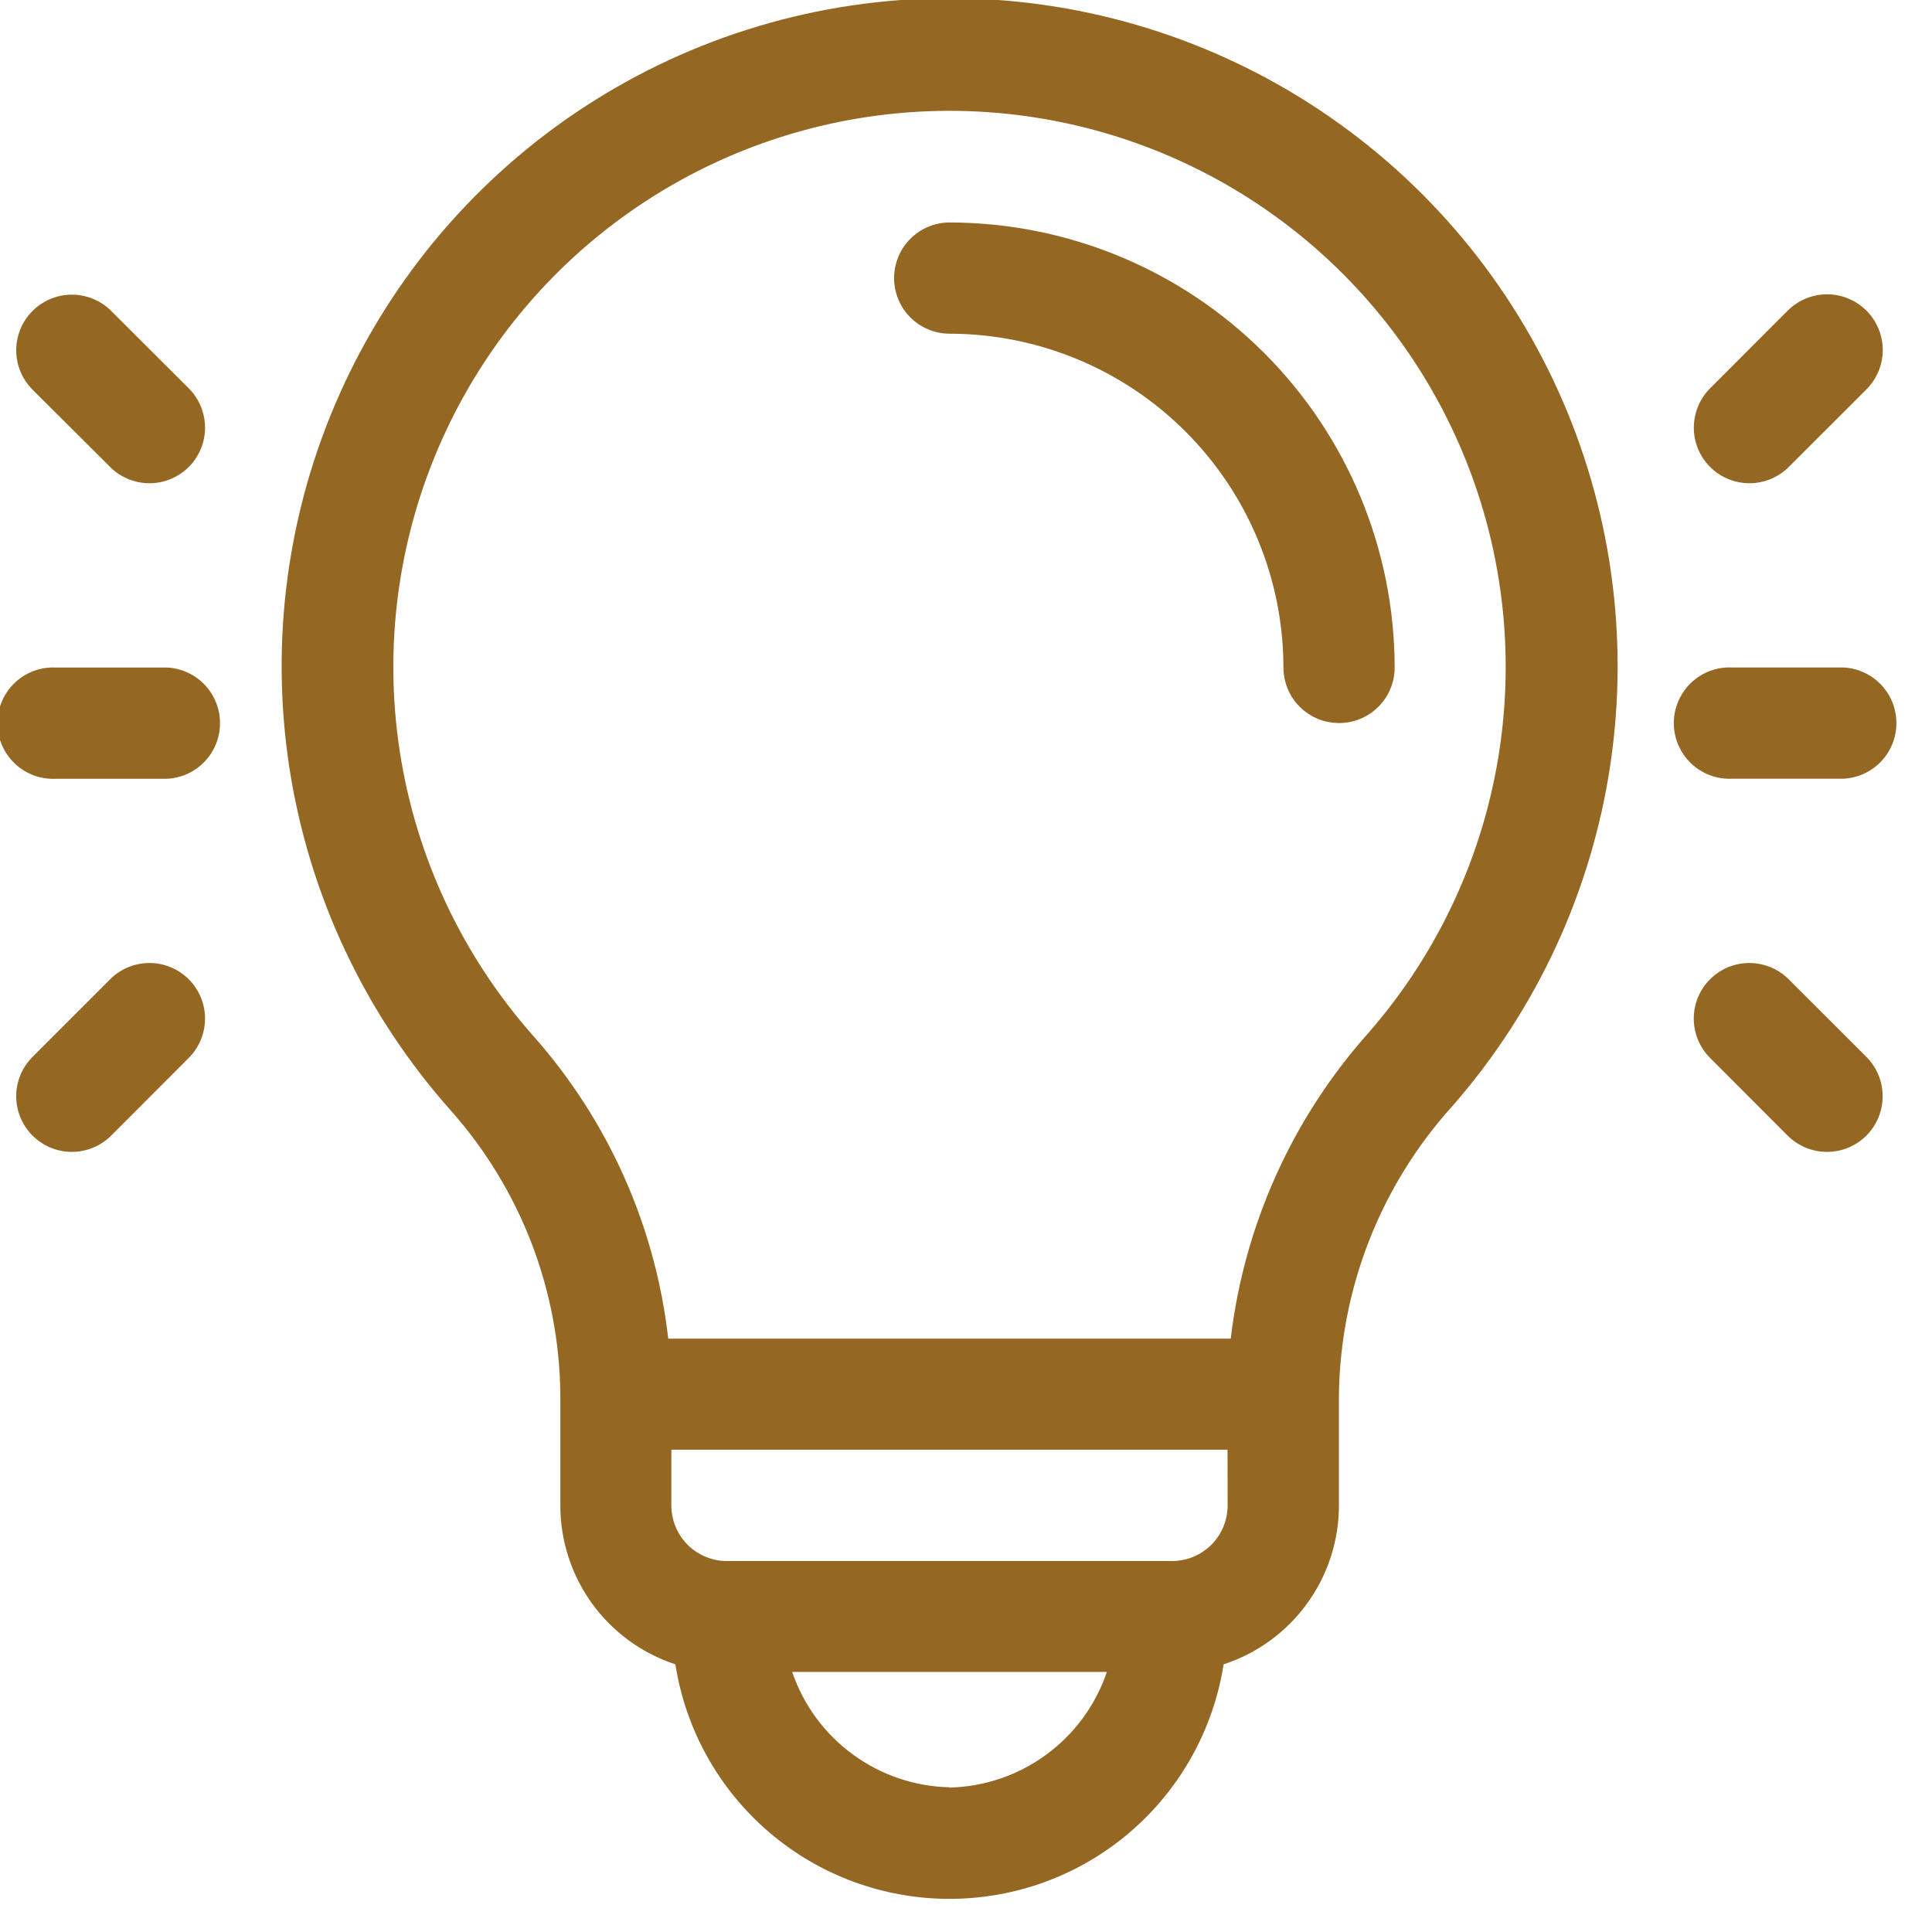 <svg width="33" height="33" viewBox="0 0 33 33" fill="none" xmlns="http://www.w3.org/2000/svg">
<g clip-path="url(#clip0_0_1)">
<path d="M16.222 5.7C17.733 5.702 19.182 6.303 20.25 7.372C21.319 8.44 21.92 9.889 21.922 11.4C21.922 11.652 22.022 11.894 22.2 12.072C22.378 12.25 22.62 12.35 22.872 12.35C23.124 12.35 23.366 12.25 23.544 12.072C23.722 11.894 23.822 11.652 23.822 11.4C23.819 9.385 23.018 7.454 21.593 6.029C20.168 4.604 18.237 3.803 16.222 3.8C15.97 3.8 15.728 3.9 15.55 4.078C15.372 4.256 15.272 4.498 15.272 4.75C15.272 5.002 15.372 5.244 15.55 5.422C15.728 5.6 15.97 5.7 16.222 5.7V5.7Z" fill="#946723"/>
<path d="M11.536 28.428C11.711 29.544 12.278 30.561 13.137 31.296C13.995 32.031 15.088 32.434 16.218 32.434C17.348 32.434 18.441 32.031 19.299 31.296C20.157 30.561 20.725 29.544 20.9 28.428C21.472 28.241 21.971 27.879 22.324 27.392C22.678 26.906 22.869 26.32 22.87 25.718V23.818C22.896 22 23.581 20.254 24.798 18.904C26.247 17.253 27.188 15.218 27.508 13.045C27.829 10.872 27.515 8.652 26.605 6.653C25.695 4.653 24.227 2.959 22.378 1.774C20.528 0.588 18.376 -0.038 16.179 -0.03C13.982 -0.022 11.835 0.62 9.994 1.818C8.153 3.017 6.697 4.722 5.802 6.728C4.906 8.734 4.609 10.956 4.945 13.127C5.282 15.297 6.237 17.325 7.698 18.966C8.888 20.304 9.554 22.027 9.571 23.818V25.718C9.571 26.319 9.762 26.905 10.114 27.391C10.467 27.878 10.965 28.241 11.536 28.428V28.428ZM16.219 30.528C15.623 30.515 15.046 30.319 14.565 29.966C14.084 29.614 13.723 29.122 13.531 28.558H18.906C18.715 29.123 18.354 29.616 17.873 29.969C17.392 30.323 16.815 30.519 16.218 30.533L16.219 30.528ZM20.969 25.713C20.969 25.965 20.869 26.207 20.691 26.386C20.512 26.564 20.27 26.664 20.018 26.664H12.418C12.166 26.664 11.924 26.564 11.745 26.386C11.567 26.207 11.467 25.965 11.467 25.713V24.762H20.967L20.969 25.713ZM9.114 17.7C7.901 16.333 7.107 14.645 6.829 12.838C6.551 11.032 6.8 9.183 7.547 7.514C8.293 5.846 9.505 4.428 11.037 3.431C12.569 2.434 14.356 1.9 16.184 1.893C18.012 1.887 19.803 2.407 21.342 3.393C22.881 4.379 24.104 5.788 24.862 7.451C25.621 9.114 25.883 10.961 25.618 12.77C25.354 14.578 24.573 16.272 23.369 17.648C22.071 19.106 21.252 20.927 21.022 22.865H11.414C11.196 20.948 10.393 19.145 9.114 17.7V17.7Z" fill="#946723"/>
<path d="M0.951 13.302H2.851C3.095 13.291 3.326 13.186 3.495 13.009C3.664 12.832 3.758 12.597 3.758 12.352C3.758 12.107 3.664 11.872 3.495 11.695C3.326 11.518 3.095 11.413 2.851 11.402H0.951C0.823 11.396 0.694 11.416 0.574 11.461C0.454 11.507 0.343 11.575 0.251 11.664C0.158 11.753 0.084 11.86 0.033 11.978C-0.018 12.096 -0.044 12.223 -0.044 12.352C-0.044 12.481 -0.018 12.608 0.033 12.726C0.084 12.844 0.158 12.951 0.251 13.04C0.343 13.129 0.454 13.197 0.574 13.243C0.694 13.288 0.823 13.308 0.951 13.302V13.302Z" fill="#946723"/>
<path d="M1.899 7.994C2.079 8.164 2.318 8.257 2.565 8.254C2.813 8.251 3.049 8.151 3.224 7.976C3.399 7.801 3.499 7.565 3.502 7.317C3.505 7.07 3.412 6.831 3.242 6.651L1.899 5.311C1.721 5.133 1.479 5.033 1.227 5.033C0.975 5.033 0.733 5.134 0.555 5.312C0.377 5.49 0.277 5.732 0.277 5.984C0.277 6.236 0.378 6.478 0.556 6.656L1.899 7.994Z" fill="#946723"/>
<path d="M1.899 16.709L0.556 18.052C0.378 18.23 0.277 18.472 0.277 18.724C0.277 18.976 0.377 19.218 0.555 19.396C0.733 19.574 0.975 19.675 1.227 19.675C1.479 19.675 1.721 19.575 1.899 19.397L3.242 18.052C3.412 17.872 3.505 17.633 3.502 17.386C3.499 17.138 3.399 16.902 3.224 16.727C3.049 16.552 2.813 16.452 2.565 16.449C2.318 16.446 2.079 16.539 1.899 16.709Z" fill="#946723"/>
<path d="M31.485 11.401H29.585C29.457 11.395 29.328 11.415 29.208 11.46C29.087 11.505 28.977 11.575 28.884 11.663C28.792 11.752 28.718 11.859 28.667 11.977C28.616 12.095 28.59 12.222 28.59 12.351C28.59 12.48 28.616 12.607 28.667 12.725C28.718 12.843 28.792 12.95 28.884 13.039C28.977 13.127 29.087 13.197 29.208 13.242C29.328 13.287 29.457 13.307 29.585 13.301H31.485C31.729 13.29 31.96 13.185 32.129 13.008C32.298 12.831 32.392 12.596 32.392 12.351C32.392 12.106 32.298 11.871 32.129 11.694C31.96 11.517 31.729 11.412 31.485 11.401V11.401Z" fill="#946723"/>
<path d="M30.535 7.994L31.88 6.651C31.968 6.563 32.038 6.458 32.086 6.342C32.134 6.227 32.159 6.103 32.159 5.979C32.159 5.854 32.134 5.73 32.086 5.615C32.038 5.499 31.968 5.394 31.88 5.306C31.792 5.218 31.687 5.148 31.571 5.1C31.456 5.052 31.332 5.027 31.207 5.027C31.083 5.027 30.959 5.052 30.843 5.1C30.728 5.148 30.623 5.218 30.535 5.306L29.192 6.651C29.022 6.831 28.929 7.07 28.932 7.317C28.935 7.565 29.035 7.801 29.21 7.976C29.385 8.151 29.621 8.251 29.869 8.254C30.116 8.257 30.355 8.164 30.535 7.994V7.994Z" fill="#946723"/>
<path d="M31.879 19.397C32.057 19.218 32.157 18.977 32.157 18.724C32.157 18.472 32.057 18.23 31.879 18.052L30.534 16.709C30.354 16.539 30.115 16.446 29.868 16.449C29.62 16.452 29.384 16.552 29.209 16.727C29.034 16.902 28.934 17.138 28.931 17.386C28.928 17.633 29.021 17.872 29.191 18.052L30.534 19.397C30.712 19.575 30.954 19.675 31.206 19.675C31.459 19.675 31.701 19.575 31.879 19.397V19.397Z" fill="#946723"/>
</g>
<defs>
<clipPath id="clip0_0_1">
<rect width="32.435" height="32.433" fill="white"/>
</clipPath>
</defs>
</svg>
